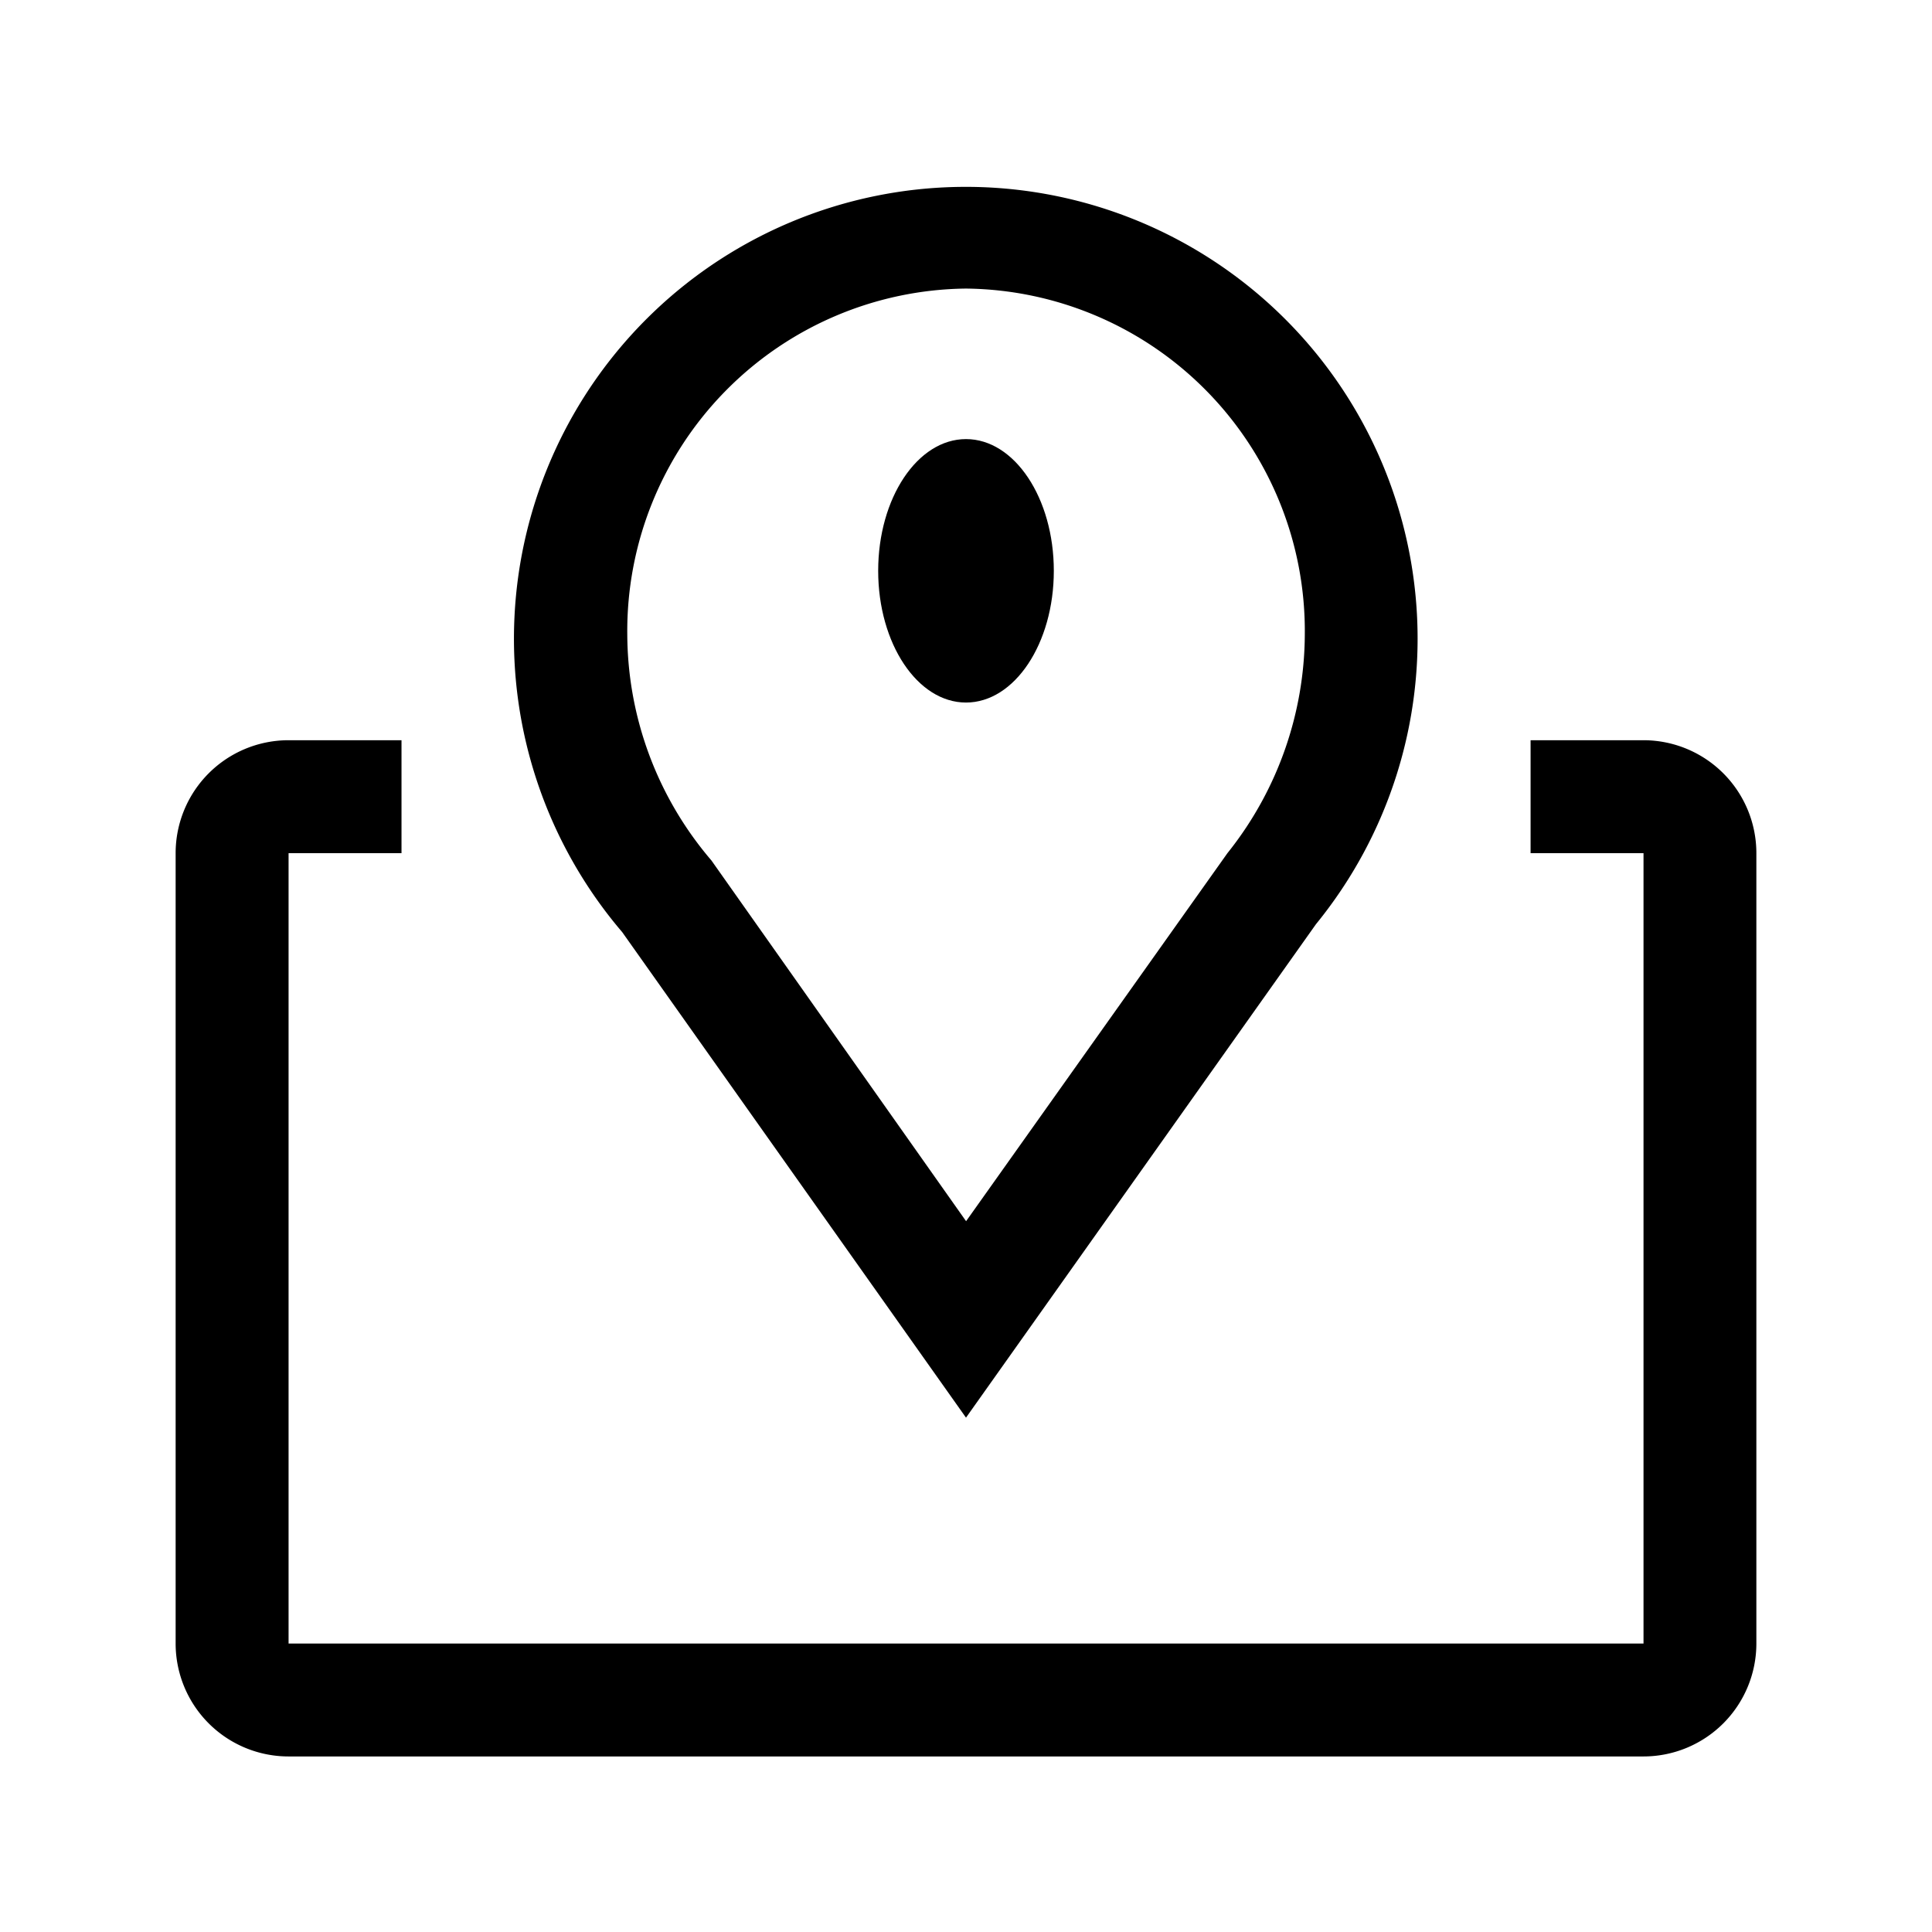 <svg xmlns="http://www.w3.org/2000/svg" width="22" height="22" viewBox="0 0 22 22">
  <g id="Group_6890" data-name="Group 6890" transform="translate(-16402 -1012)">
    <g id="Group_6895" data-name="Group 6895">
      <rect id="Rectangle_3664" data-name="Rectangle 3664" width="22" height="22" transform="translate(16402 1012)" fill="none"/>
      <g id="Group_6888" data-name="Group 6888" transform="translate(-15 138)">
        <g id="map" transform="translate(16407 864)">
          <path id="Path_4593" data-name="Path 4593" d="M53.043,26.143l-3.915-5.529a5.145,5.145,0,1,1,7.9-.09Zm0-12.857a3.9,3.9,0,0,0-3.857,3.941,3.979,3.979,0,0,0,.958,2.571l2.9,4.108,2.976-4.191a4.011,4.011,0,0,0,.881-2.488A3.9,3.9,0,0,0,53.043,13.286Z" transform="translate(-32.043)"/>
          <ellipse id="Ellipse_33" data-name="Ellipse 33" cx="1" cy="1.5" rx="1" ry="1.5" transform="translate(20 15)"/>
          <path id="Path_4594" data-name="Path 4594" d="M28.714,72H27.429v1.286h1.286v9H13.286v-9h1.286V72H13.286A1.286,1.286,0,0,0,12,73.286v9a1.286,1.286,0,0,0,1.286,1.286H28.714A1.286,1.286,0,0,0,30,82.286v-9A1.286,1.286,0,0,0,28.714,72Z" transform="translate(0 -53.571)"/>
        </g>
      </g>
    </g>
  </g>
</svg>
